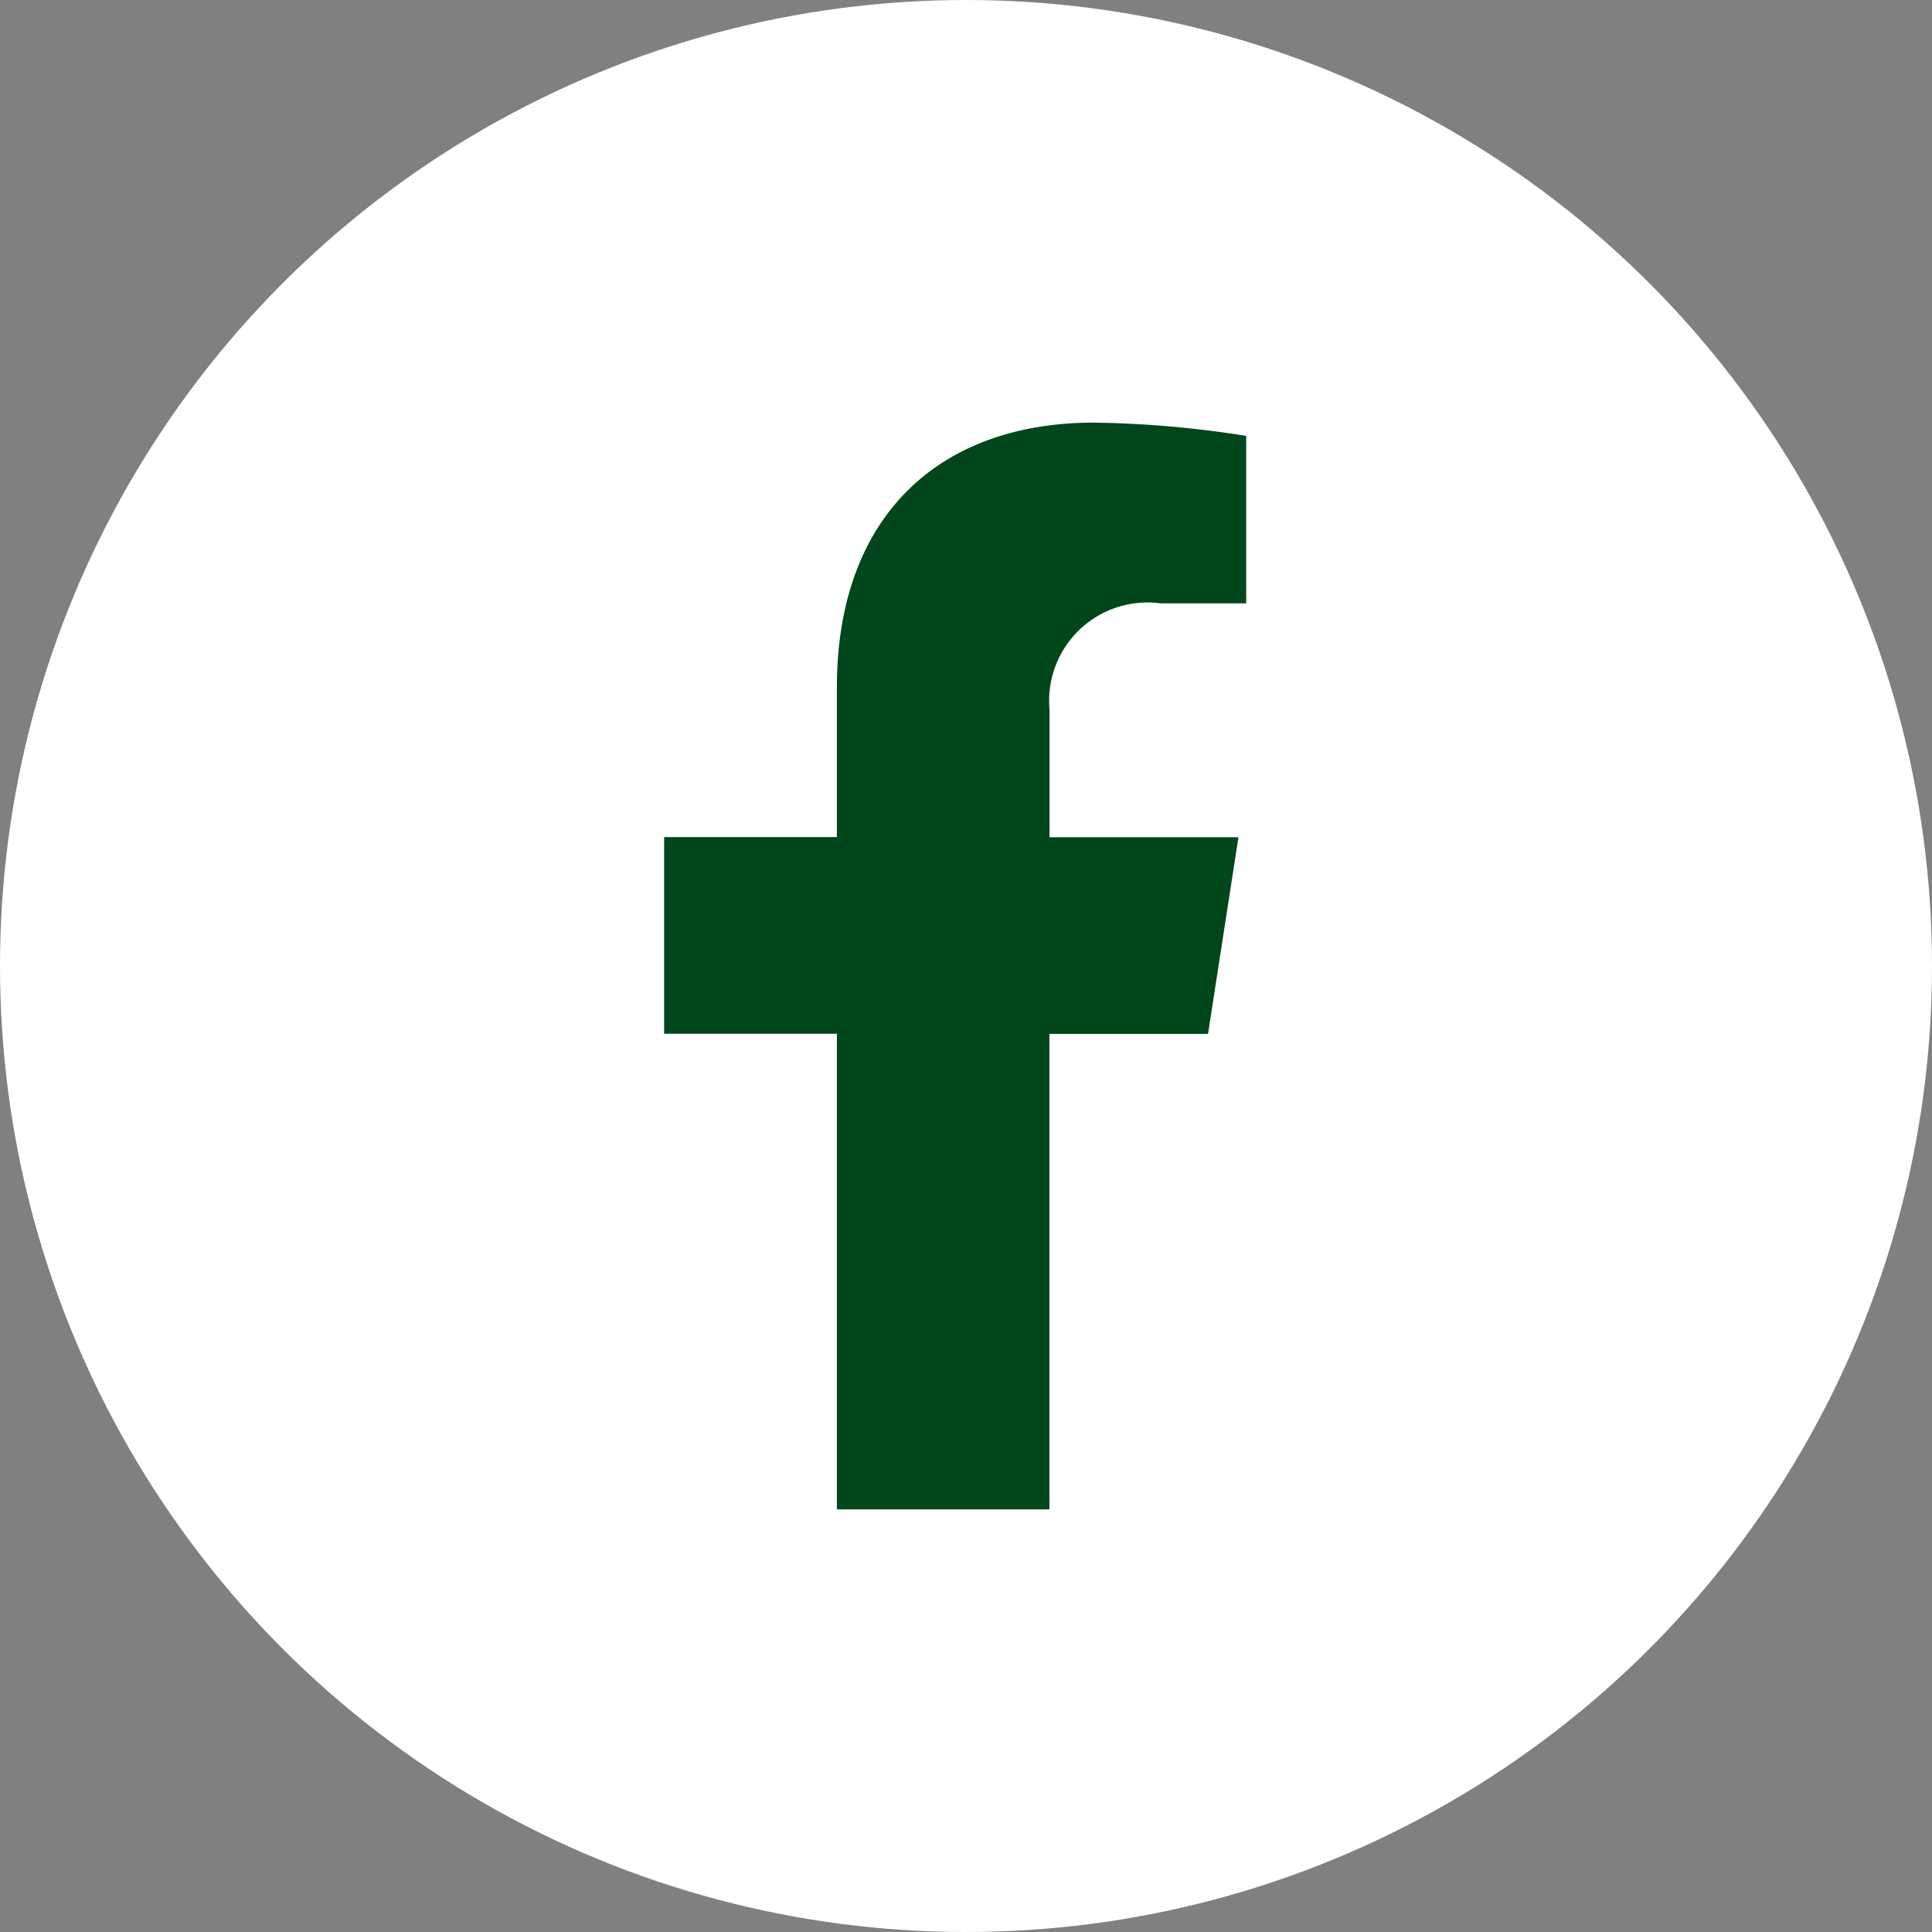 <svg xmlns="http://www.w3.org/2000/svg" width="40" height="40" viewBox="0 0 40 40">
  <rect x="0" y="0" width="40" height="40" fill="#808080" stroke="none"/>
  <g id="Group_132" data-name="Group 132" transform="translate(-1216 -997)">
    <circle id="Ellipse_74" data-name="Ellipse 74" cx="20" cy="20" r="20" transform="translate(1216 997)" fill="#fff"/>
    <path id="Icon_awesome-facebook-f" data-name="Icon awesome-facebook-f" d="M12.87,12.656,13.5,8.584H9.588V5.942a2.036,2.036,0,0,1,2.3-2.2H13.66V.275A21.661,21.661,0,0,0,10.507,0C7.289,0,5.186,1.95,5.186,5.481v3.1H1.609v4.072H5.186V22.5h4.4V12.656Z" transform="translate(1228.141 1005.75)" fill="#02461b"/>
  </g>
</svg>
